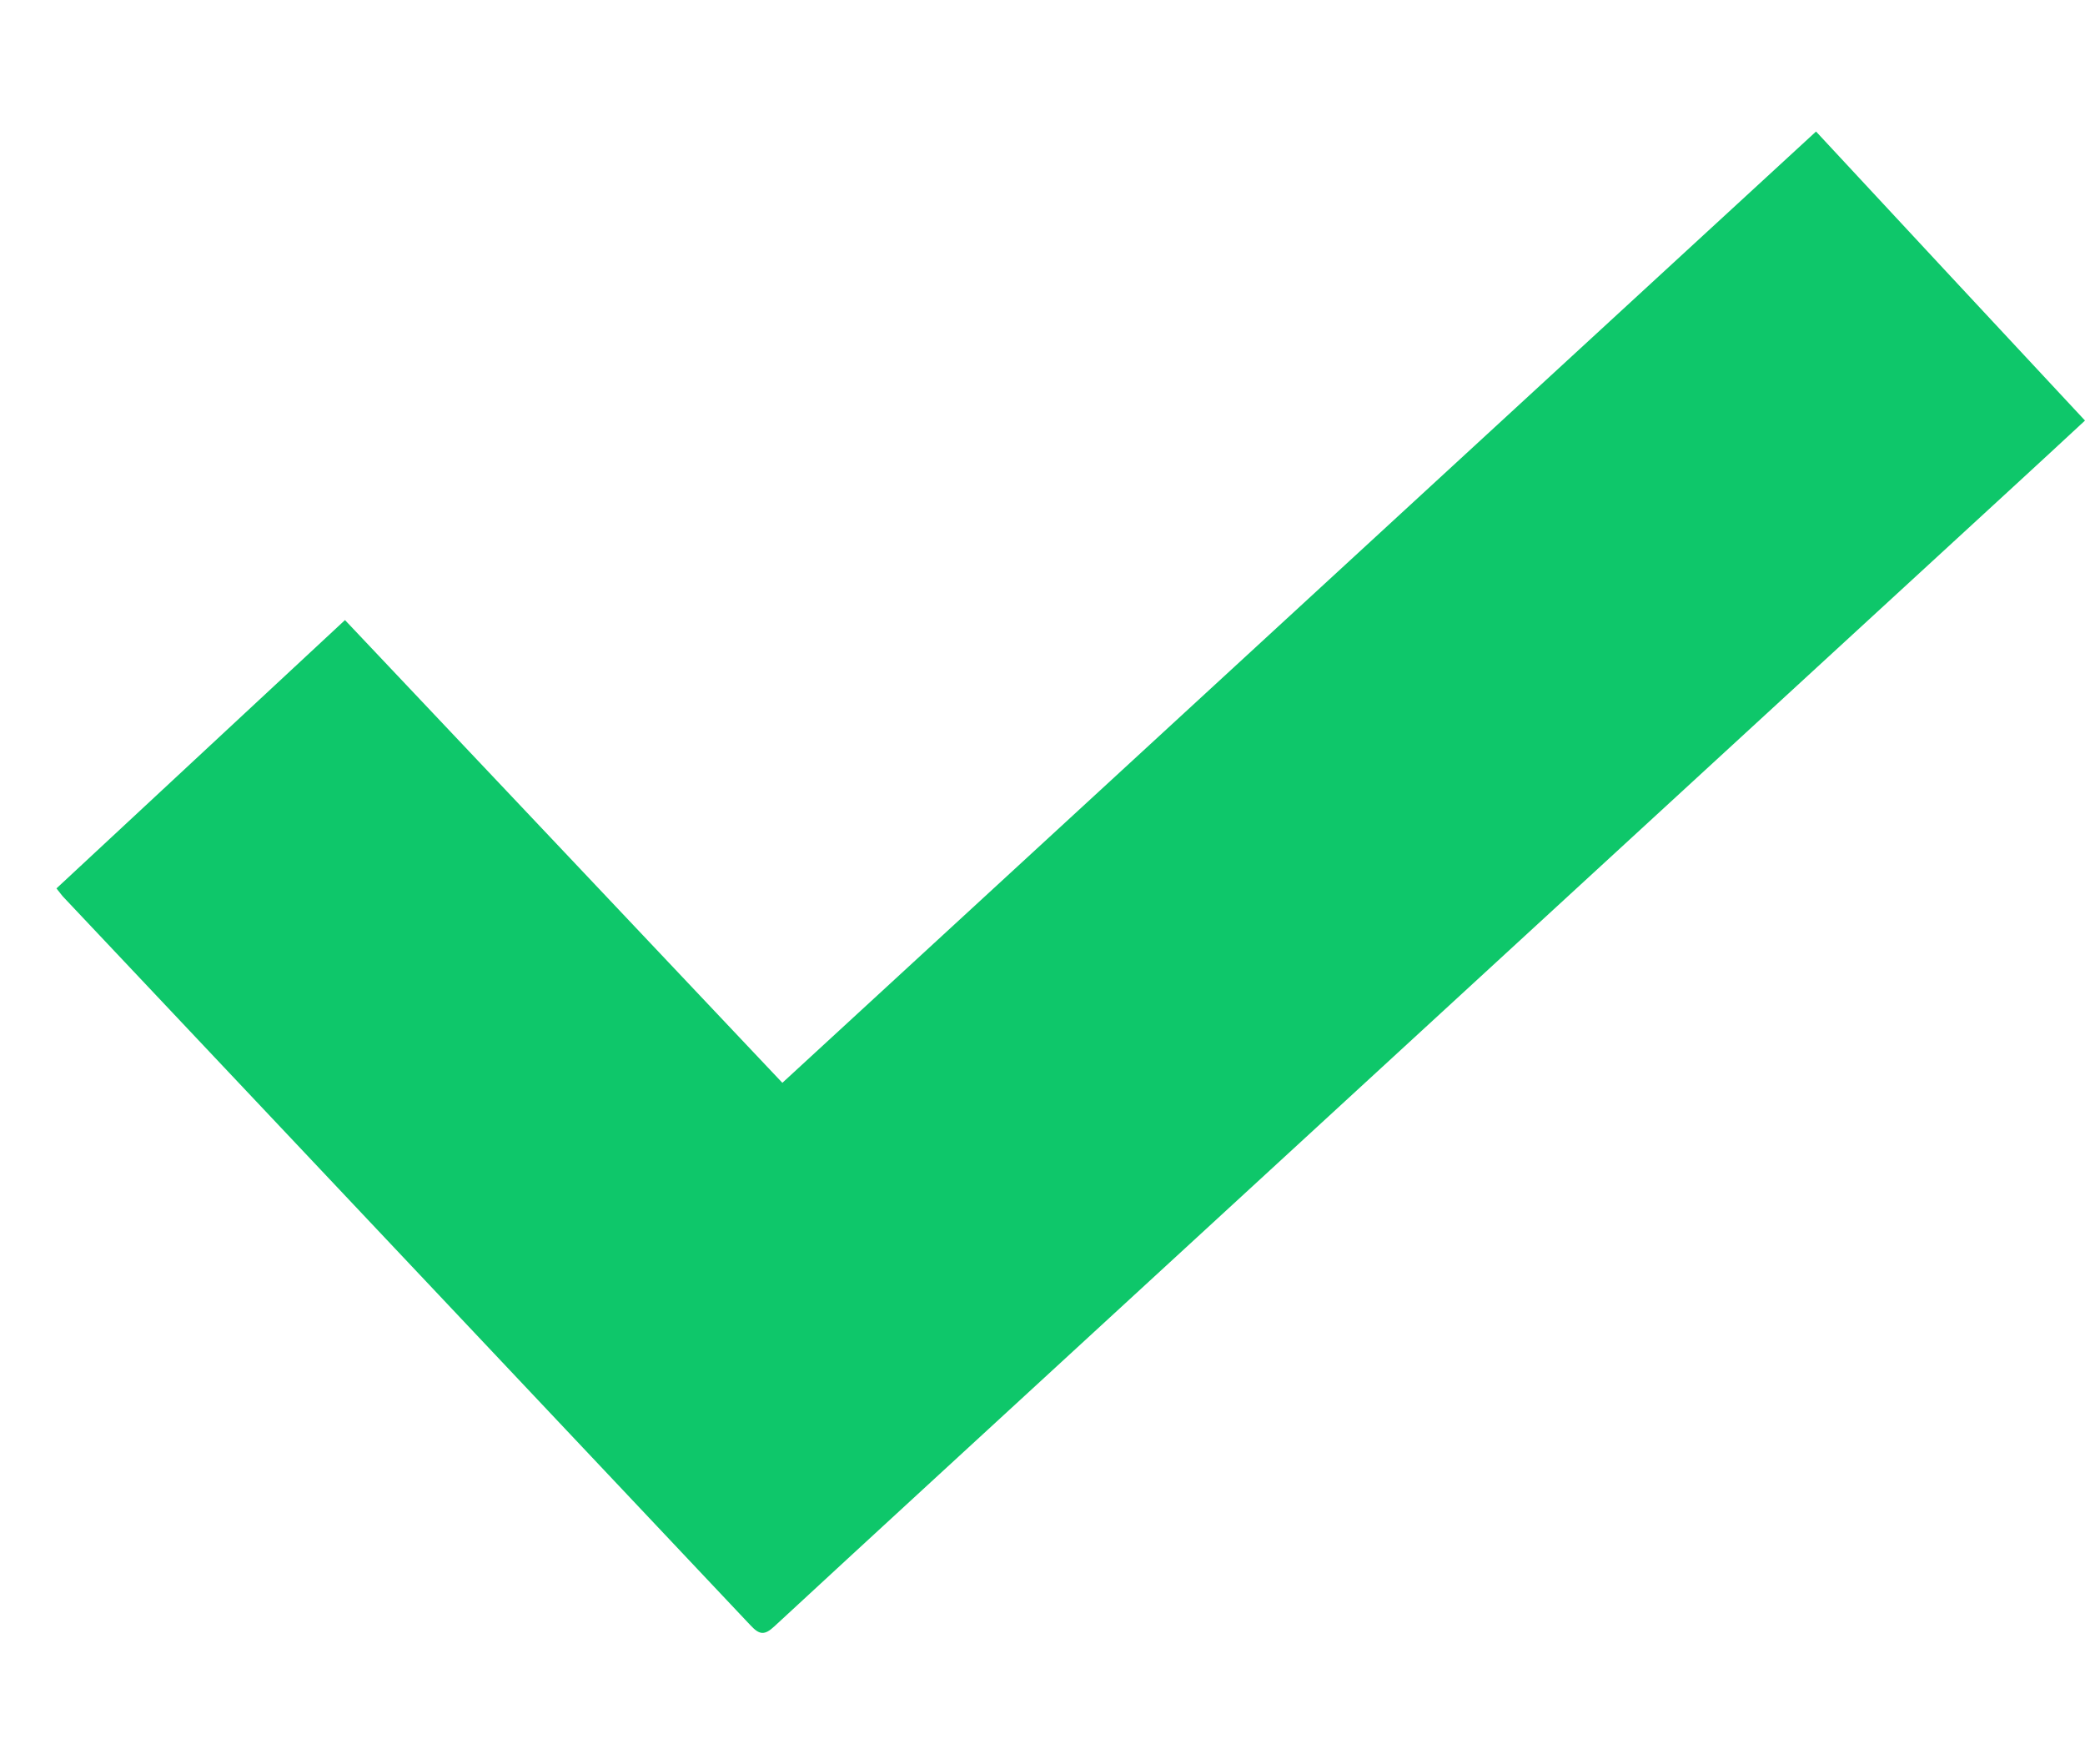 <svg width="13" height="11" viewBox="0 0 13 11" fill="none" xmlns="http://www.w3.org/2000/svg">
<path d="M11.323 0.82C11.887 1.428 12.441 2.022 13 2.622C12.852 2.759 12.71 2.891 12.567 3.022C10.639 4.795 8.712 6.566 6.784 8.339C6.131 8.94 5.479 9.538 4.828 10.14C4.767 10.197 4.735 10.193 4.68 10.134C3.256 8.624 1.831 7.114 0.405 5.603C0.387 5.586 0.373 5.564 0.352 5.539C0.951 4.982 1.546 4.428 2.151 3.866C3.062 4.829 3.966 5.786 4.878 6.751C7.027 4.774 9.17 2.801 11.323 0.82Z" fill="#0EC76A"/>
</svg>
